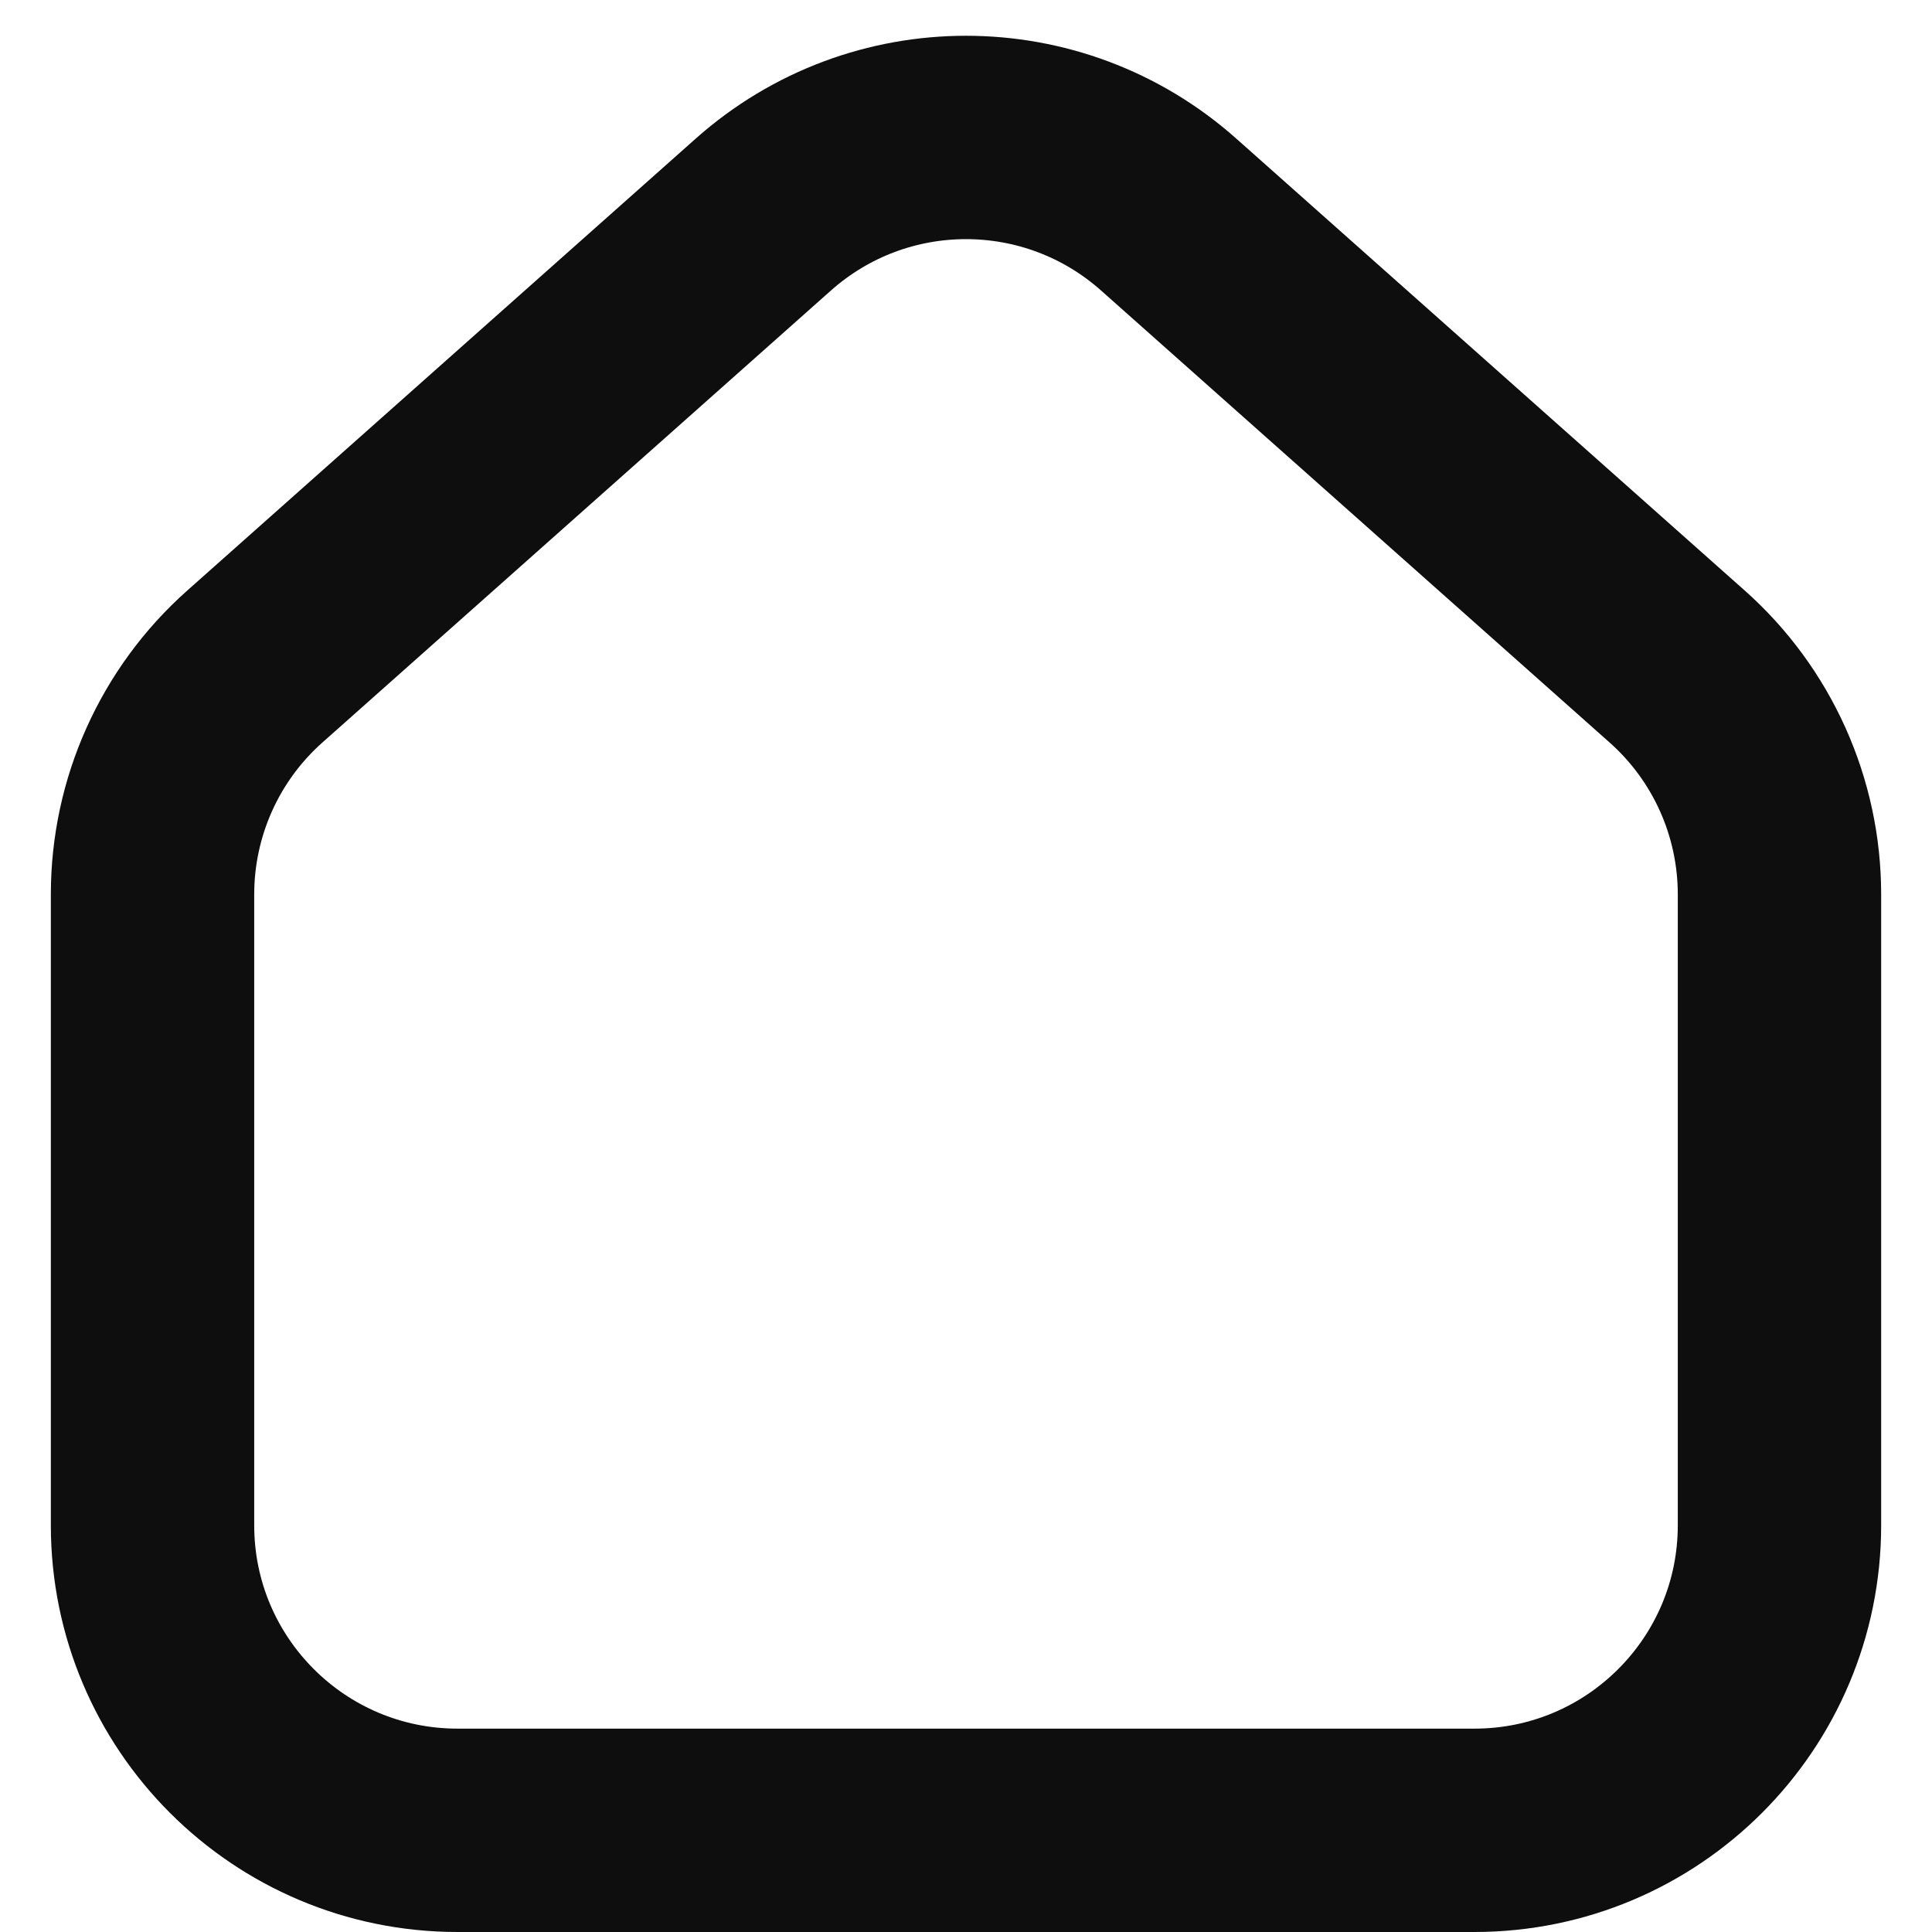 <svg xmlns="http://www.w3.org/2000/svg" width="19" height="19" viewBox="0 0 19 19" fill="none">
<path id="Rectangle 19604" d="M1.5 8.796C1.5 7.939 1.866 7.123 2.507 6.554L7.507 2.11C8.644 1.099 10.356 1.099 11.493 2.11L16.493 6.554C17.134 7.123 17.5 7.939 17.5 8.796V15C17.5 16.657 16.157 18 14.5 18H4.5C2.843 18 1.5 16.657 1.5 15V8.796Z" stroke="#0e0e0e" stroke-width="2" fill="transparent"/>
</svg>